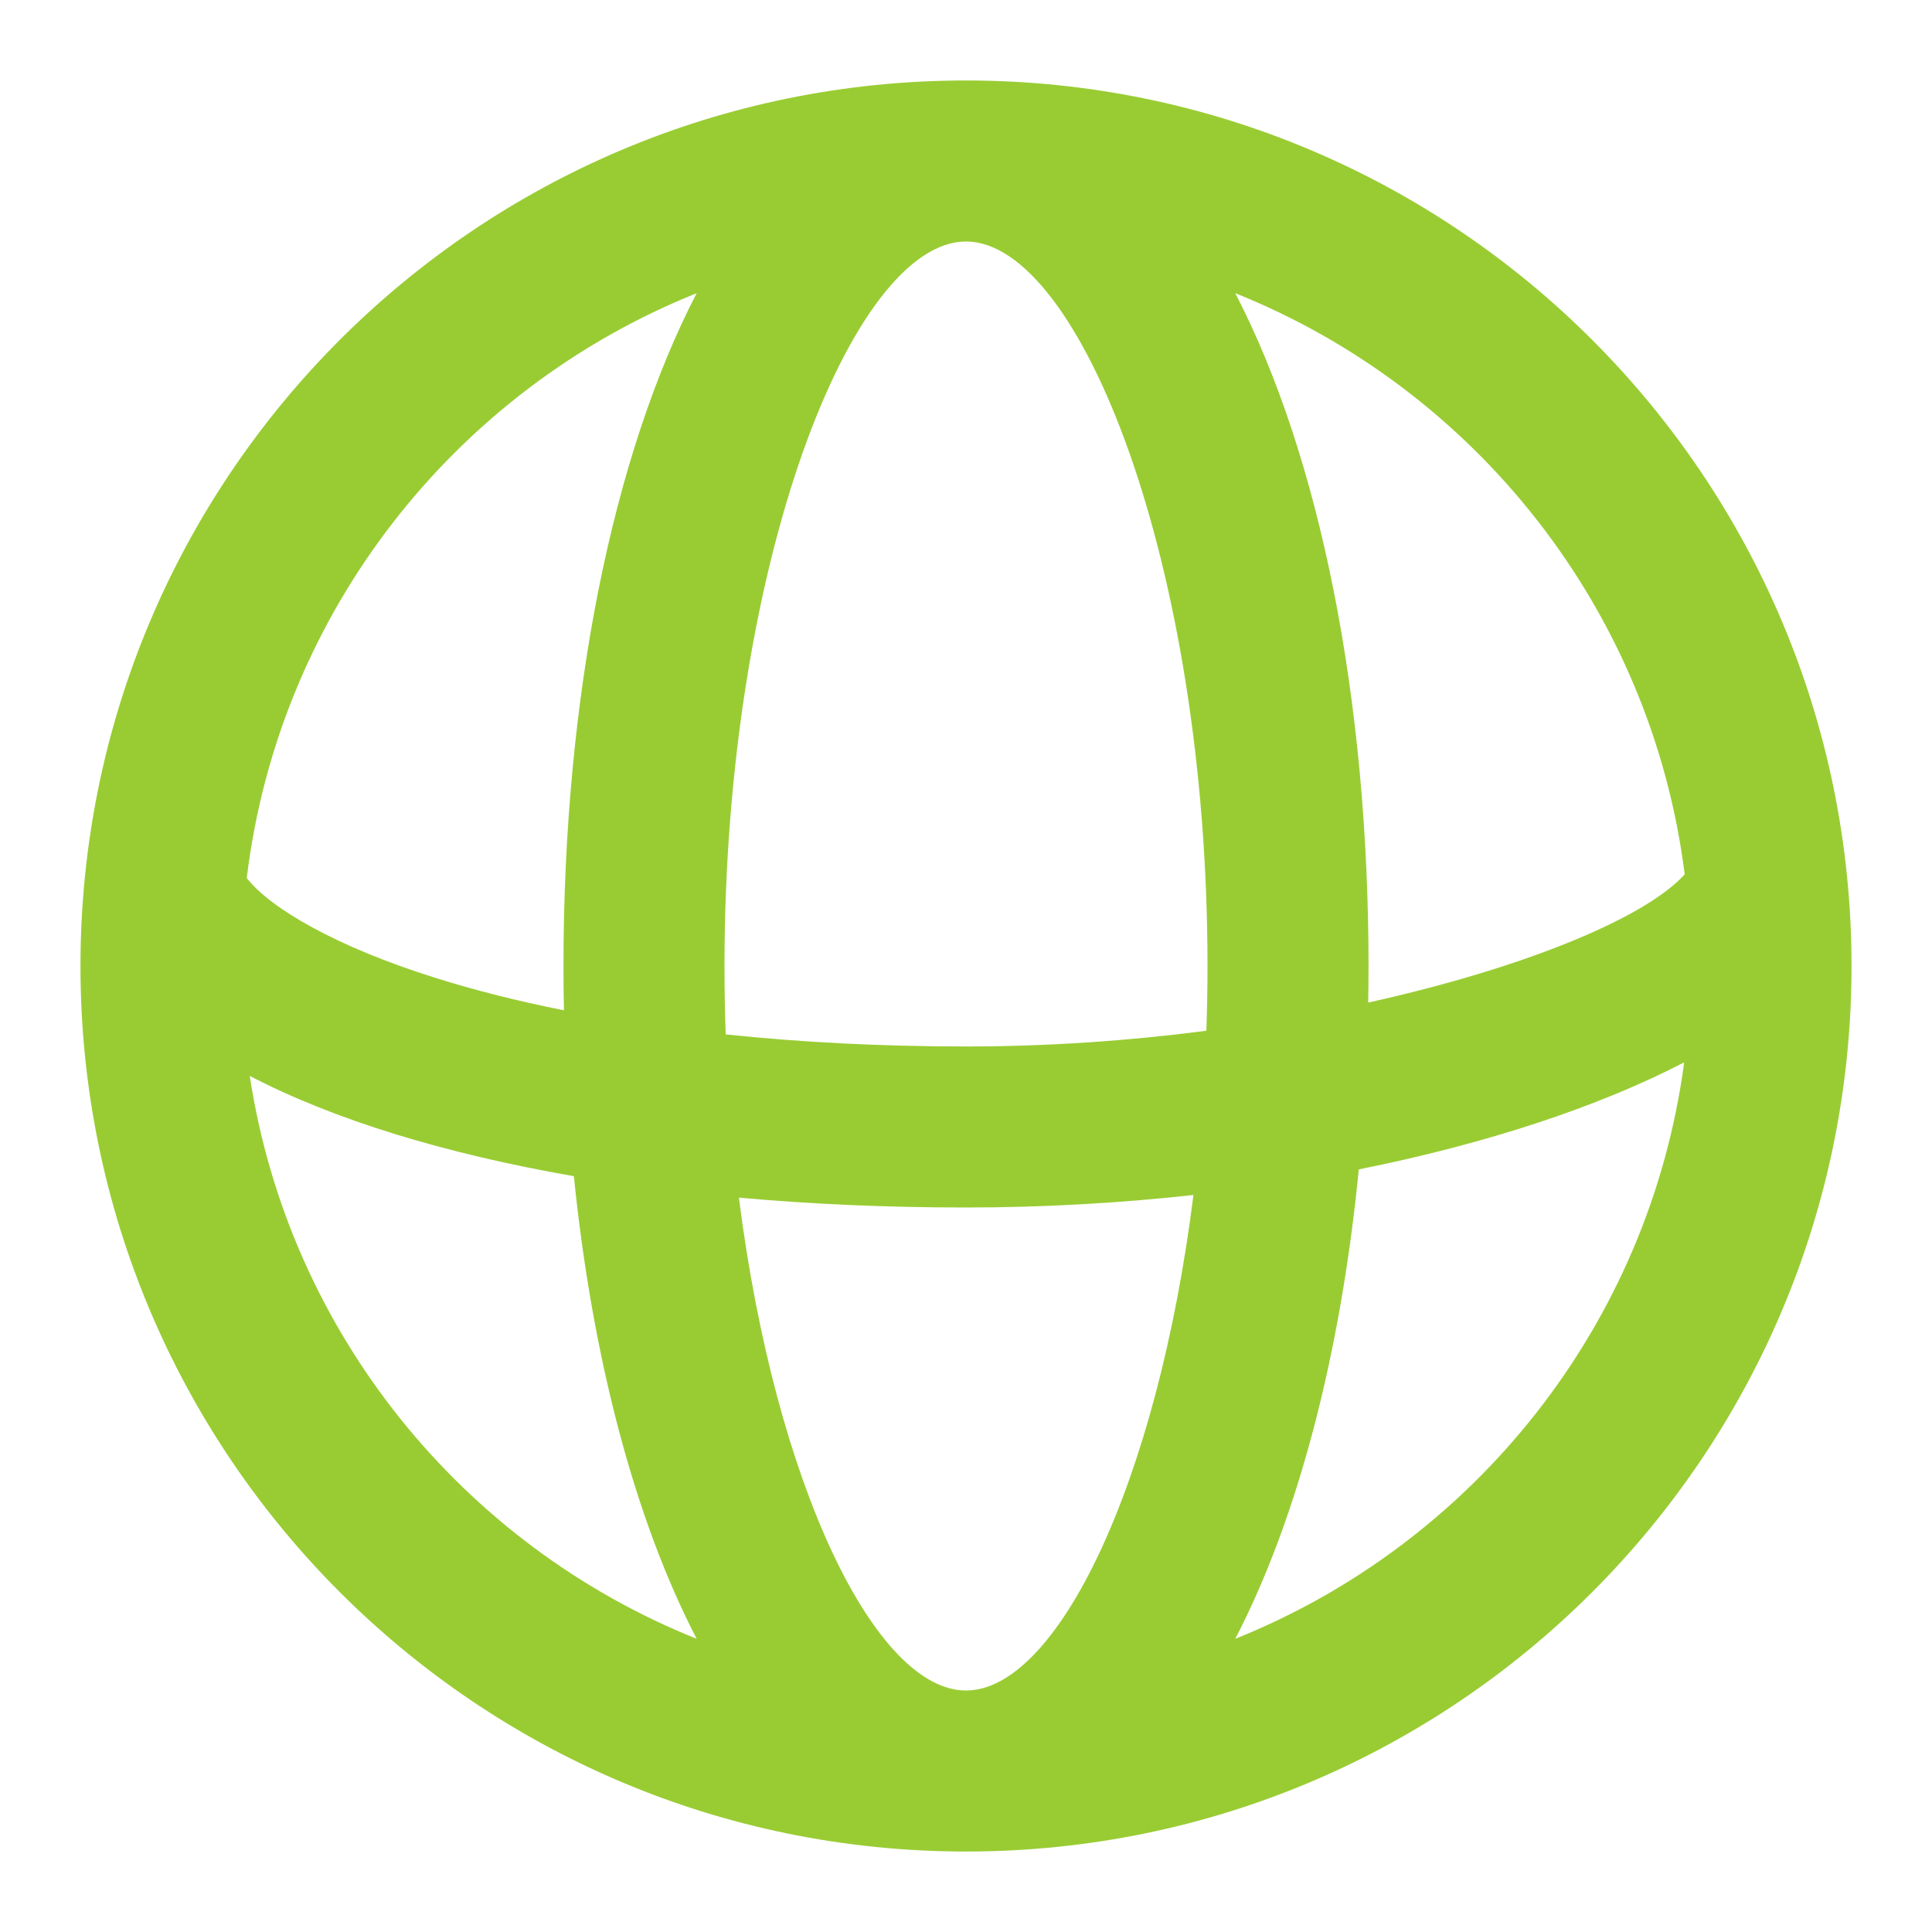 <svg width="29" height="29" viewBox="0 0 29 29" fill="none" xmlns="http://www.w3.org/2000/svg">
<path fill-rule="evenodd" clip-rule="evenodd" d="M14.5 1.208C21.841 1.208 27.792 7.159 27.792 14.5C27.792 21.841 21.841 27.792 14.5 27.792C7.159 27.792 1.208 21.841 1.208 14.5C1.208 7.159 7.159 1.208 14.5 1.208ZM25.28 15.946C23.999 16.612 22.311 17.169 20.396 17.553C20.123 20.335 19.479 22.79 18.542 24.599C22.118 23.166 24.756 19.89 25.28 15.946ZM18.108 15.472C18.119 15.152 18.125 14.828 18.125 14.5C18.125 8.439 16.199 3.625 14.5 3.625C12.8 3.625 10.875 8.439 10.875 14.5C10.875 14.847 10.881 15.19 10.893 15.527C12.027 15.646 13.238 15.708 14.5 15.708C15.742 15.708 16.961 15.621 18.108 15.472ZM20.537 15.049C20.54 14.867 20.542 14.684 20.542 14.5C20.542 10.479 19.81 6.848 18.542 4.401C22.139 5.842 24.786 9.148 25.288 13.123C24.72 13.761 22.927 14.519 20.537 15.049ZM11.091 17.977C12.175 18.075 13.317 18.125 14.5 18.125C15.664 18.125 16.811 18.059 17.914 17.937C17.369 22.284 15.862 25.375 14.5 25.375C13.142 25.375 11.64 22.303 11.091 17.977ZM8.465 15.165C7.771 15.027 7.125 14.864 6.535 14.678C5.036 14.208 4.057 13.631 3.704 13.18C4.188 9.18 6.844 5.849 10.457 4.401C9.19 6.848 8.458 10.479 8.458 14.5C8.458 14.723 8.46 14.945 8.465 15.165ZM8.614 17.655C8.892 20.395 9.532 22.812 10.457 24.599C6.944 23.191 4.336 20.003 3.749 16.15C5.01 16.807 6.674 17.317 8.614 17.655Z" fill="#99CC33"/>
</svg>
